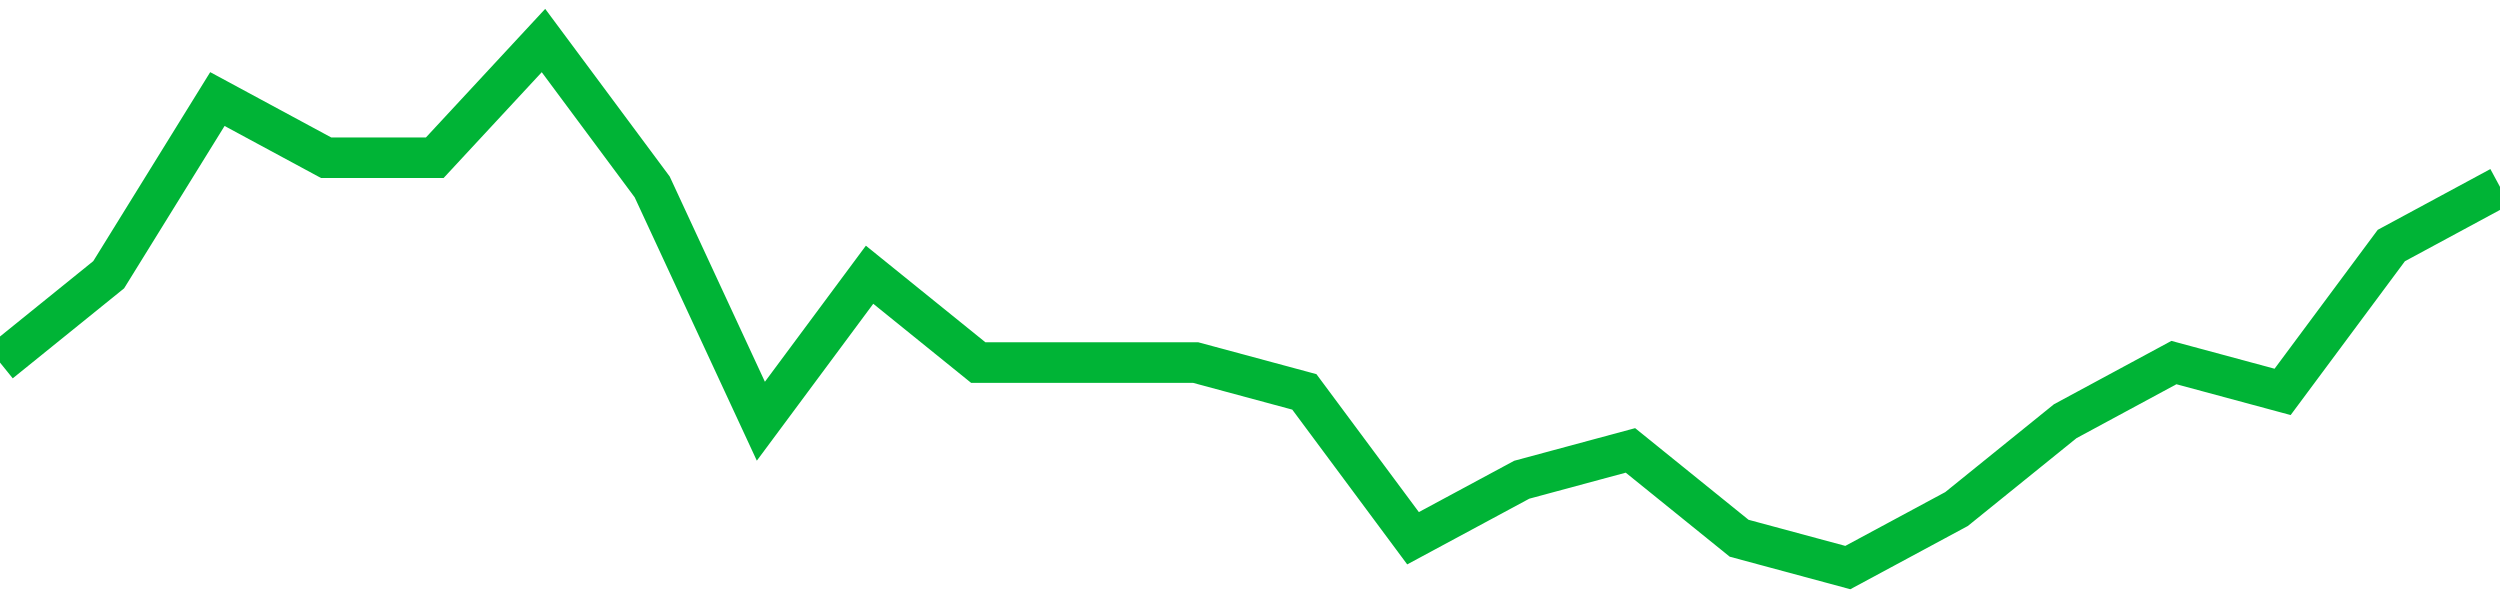 <!-- Generated with https://github.com/jxxe/sparkline/ --><svg viewBox="0 0 185 45" class="sparkline" xmlns="http://www.w3.org/2000/svg"><path class="sparkline--fill" d="M 0 26.83 L 0 26.83 L 8.043 20.33 L 16.087 7.33 L 24.13 11.67 L 32.174 11.67 L 40.217 3 L 48.261 13.83 L 56.304 31.17 L 64.348 20.33 L 72.391 26.83 L 80.435 26.83 L 88.478 26.83 L 96.522 29 L 104.565 39.83 L 112.609 35.5 L 120.652 33.33 L 128.696 39.83 L 136.739 42 L 144.783 37.67 L 152.826 31.17 L 160.87 26.83 L 168.913 29 L 176.957 18.17 L 185 13.83 V 45 L 0 45 Z" stroke="none" fill="none" ></path><path class="sparkline--line" d="M 0 26.83 L 0 26.83 L 8.043 20.33 L 16.087 7.33 L 24.13 11.67 L 32.174 11.67 L 40.217 3 L 48.261 13.83 L 56.304 31.17 L 64.348 20.33 L 72.391 26.83 L 80.435 26.83 L 88.478 26.83 L 96.522 29 L 104.565 39.83 L 112.609 35.5 L 120.652 33.33 L 128.696 39.83 L 136.739 42 L 144.783 37.67 L 152.826 31.17 L 160.87 26.83 L 168.913 29 L 176.957 18.17 L 185 13.83" fill="none" stroke-width="3" stroke="#00B436" ></path></svg>